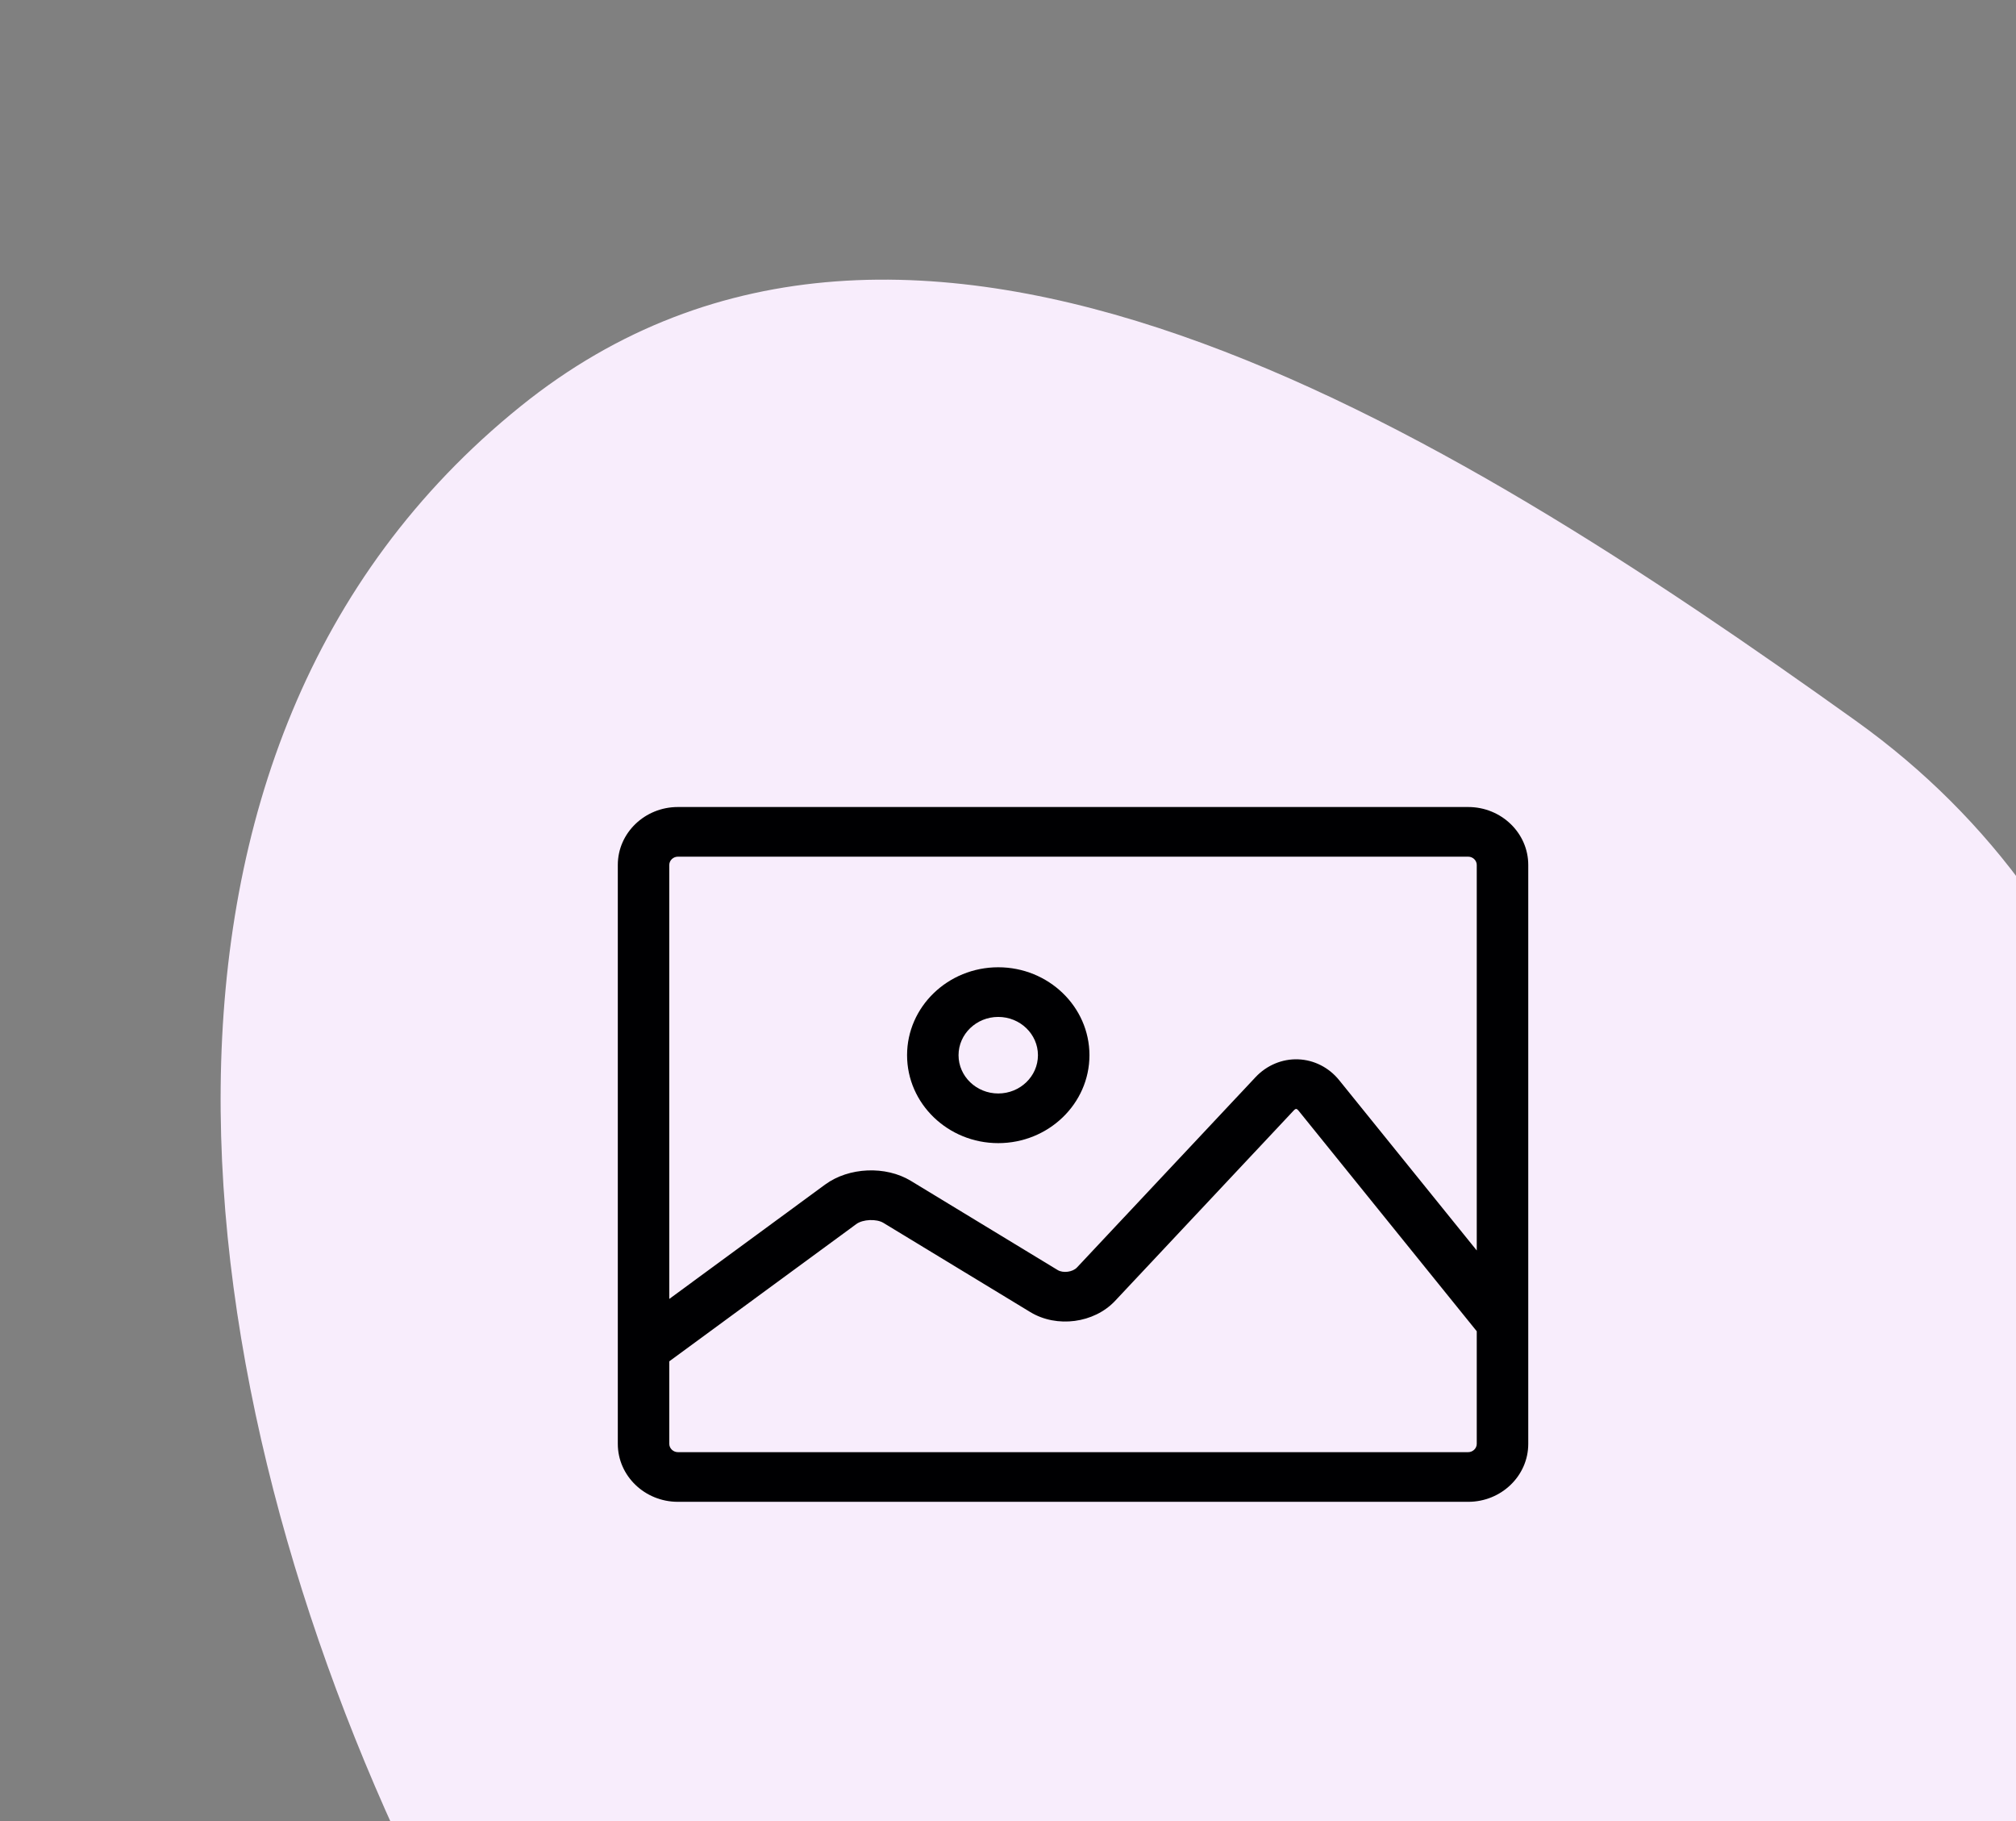 <?xml version="1.0" encoding="UTF-8"?> <svg xmlns="http://www.w3.org/2000/svg" width="62" height="56" viewBox="0 0 62 56" fill="none"><rect x="0" y="0" width="62" height="56" fill="#808080" stroke="none"/><path fill-rule="evenodd" clip-rule="evenodd" d="M57.074 22.166C65.575 28.246 68.211 38.485 66.657 48.716C64.688 61.68 61.411 77.004 48.413 79.203C33.405 81.741 19.507 71.523 12.85 57.817C5.493 42.671 2.985 22.995 16.011 12.494C28.006 2.825 44.418 13.114 57.074 22.166Z" fill="#F8EDFC"></path><g clip-path="url(#clip0_234:921)"><path d="M45.153 24.817H20.847C19.829 24.817 19 25.616 19 26.598V44.401C19 45.384 19.829 46.183 20.847 46.183H45.153C46.171 46.183 47 45.384 47 44.401V26.598C47 25.616 46.171 24.817 45.153 24.817ZM20.847 26.344H45.153C45.296 26.344 45.416 26.46 45.416 26.598V38.454L41.183 33.215C40.869 32.826 40.409 32.593 39.921 32.576C39.434 32.558 38.957 32.758 38.614 33.123L33.121 38.977C32.989 39.118 32.695 39.157 32.528 39.056L28.012 36.313C27.238 35.843 26.105 35.892 25.377 36.426L20.583 39.944V26.598C20.583 26.46 20.704 26.344 20.847 26.344ZM45.153 44.656H20.847C20.704 44.656 20.583 44.539 20.583 44.401V41.863L26.336 37.641C26.536 37.494 26.956 37.476 27.168 37.605L31.685 40.348C32.501 40.844 33.648 40.692 34.295 40.002L39.788 34.148C39.821 34.113 39.845 34.102 39.863 34.101C39.877 34.102 39.904 34.116 39.934 34.153L45.416 40.938V44.401C45.416 44.539 45.296 44.656 45.153 44.656Z" fill="#000002"></path><path d="M30.7 35.153C32.247 35.153 33.505 33.94 33.505 32.449C33.505 30.958 32.246 29.745 30.7 29.745C29.154 29.745 27.896 30.958 27.896 32.449C27.896 33.94 29.154 35.153 30.7 35.153ZM30.7 31.272C31.373 31.272 31.921 31.8 31.921 32.449C31.921 33.098 31.373 33.626 30.7 33.626C30.027 33.626 29.479 33.098 29.479 32.449C29.479 31.8 30.027 31.272 30.7 31.272Z" fill="#000002"></path></g><defs><clipPath id="clip0_234:921"><rect width="28" height="27" fill="white" transform="translate(19 22)"></rect></clipPath></defs></svg> 